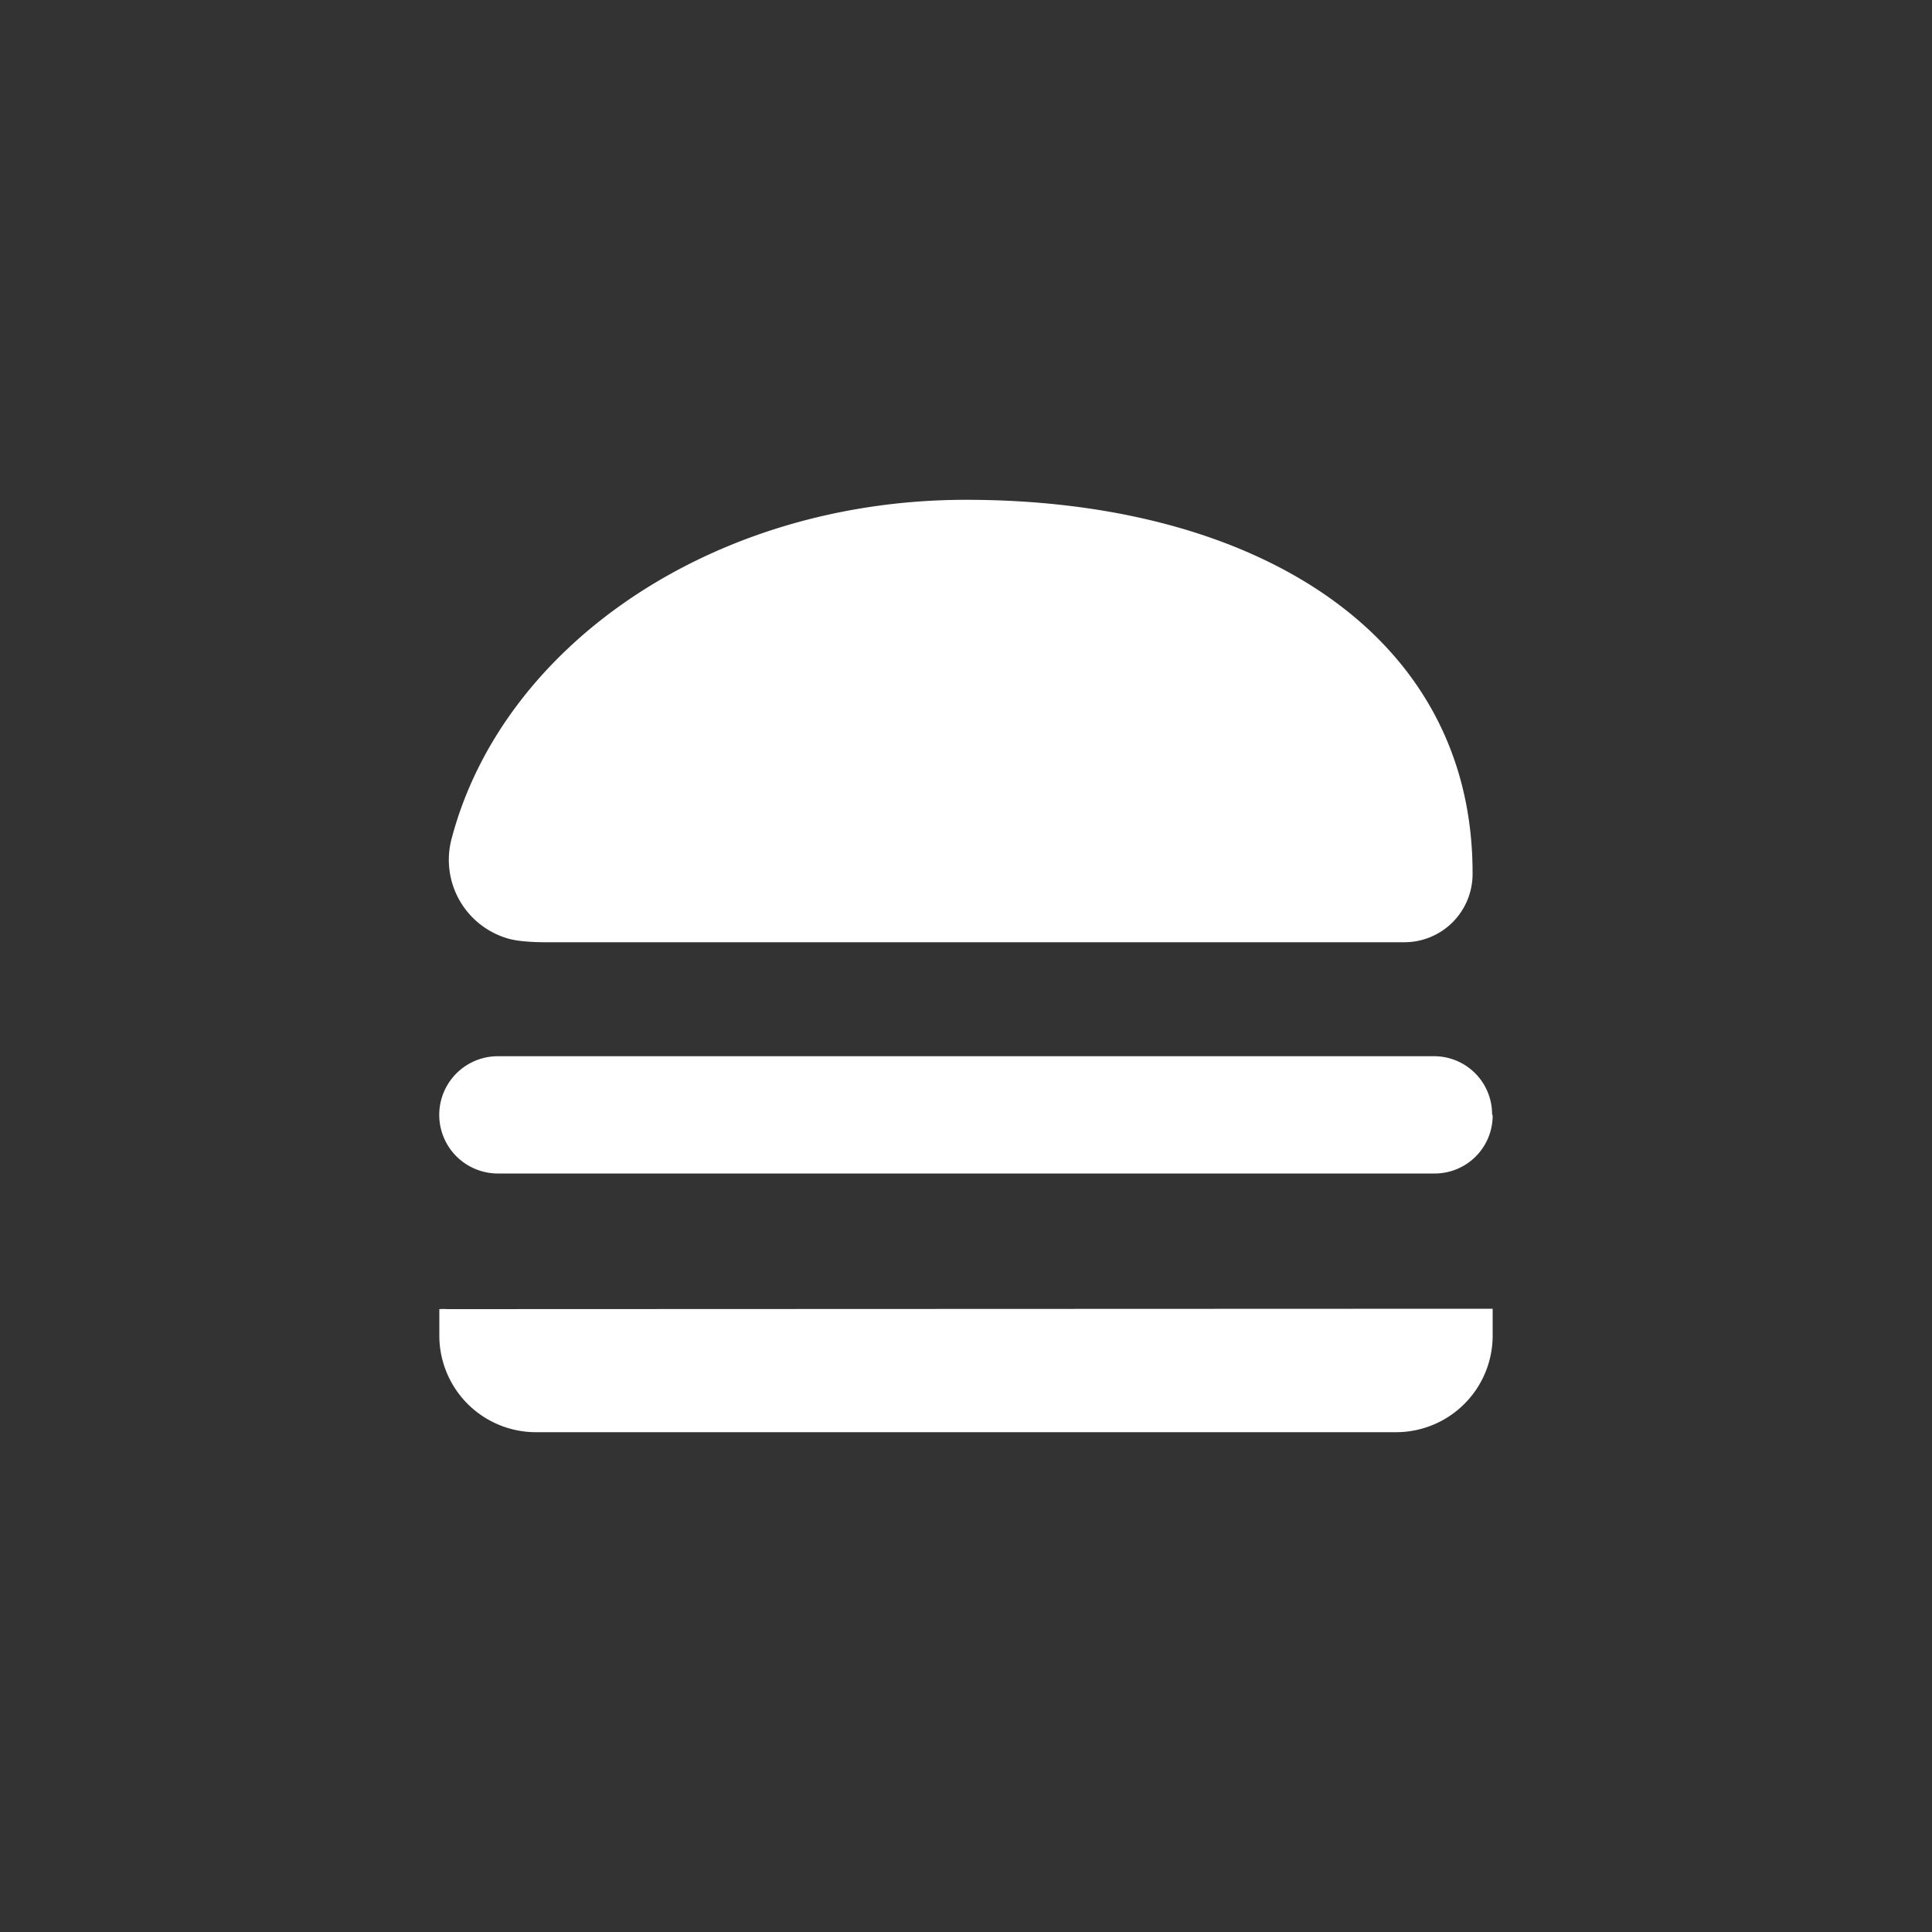 <svg id="Calque_1" data-name="Calque 1" xmlns="http://www.w3.org/2000/svg" viewBox="0 0 100 100"><rect x="0" y="0" width="100" height="100" fill="#333333" stroke="none"/><defs><style>.cls-1{fill:#fff;}</style></defs><path class="cls-1" d="M76.22,45.17c0-12.32-11.17-19.3-26.22-19.3-13.07,0-24,7.52-26.63,17.56a4.24,4.24,0,0,0,3,5.17,4.76,4.76,0,0,0,.64.11,11.46,11.46,0,0,0,1.17.06H72.7a3.53,3.53,0,0,0,3.52-3.56v0Z"/><path class="cls-1" d="M77.26,57.74a3,3,0,0,1-3,3H25.77a3,3,0,0,1,0-6.07H74.23a3,3,0,0,1,3,3Z"/><path class="cls-1" d="M77.26,67.74v1.39a5,5,0,0,1-5,5H27.74a5,5,0,0,1-5-5V67.76a2.94,2.94,0,0,1,.42,0Z"/></svg>